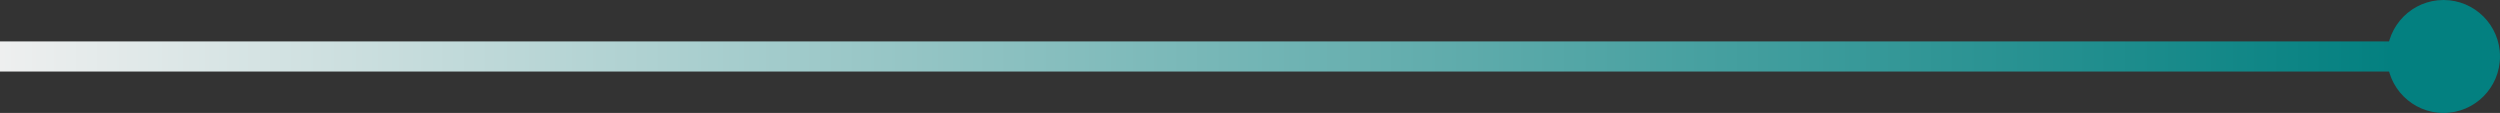 <svg width="664" height="30" viewBox="0 0 664 30" fill="none" xmlns="http://www.w3.org/2000/svg">
<rect x="0" y="0" width="664" height="30" fill="#333333" stroke="none"/>
<rect y="11" width="636" height="8" fill="url(#paint0_linear_240_35)"/>
<circle cx="649" cy="15" r="15" fill="#038080"/>
<defs>
<linearGradient id="paint0_linear_240_35" x1="0" y1="15" x2="636" y2="15" gradientUnits="userSpaceOnUse">
<stop stop-color="#EEEFEF"/>
<stop offset="1" stop-color="#038080"/>
</linearGradient>
</defs>
</svg>
